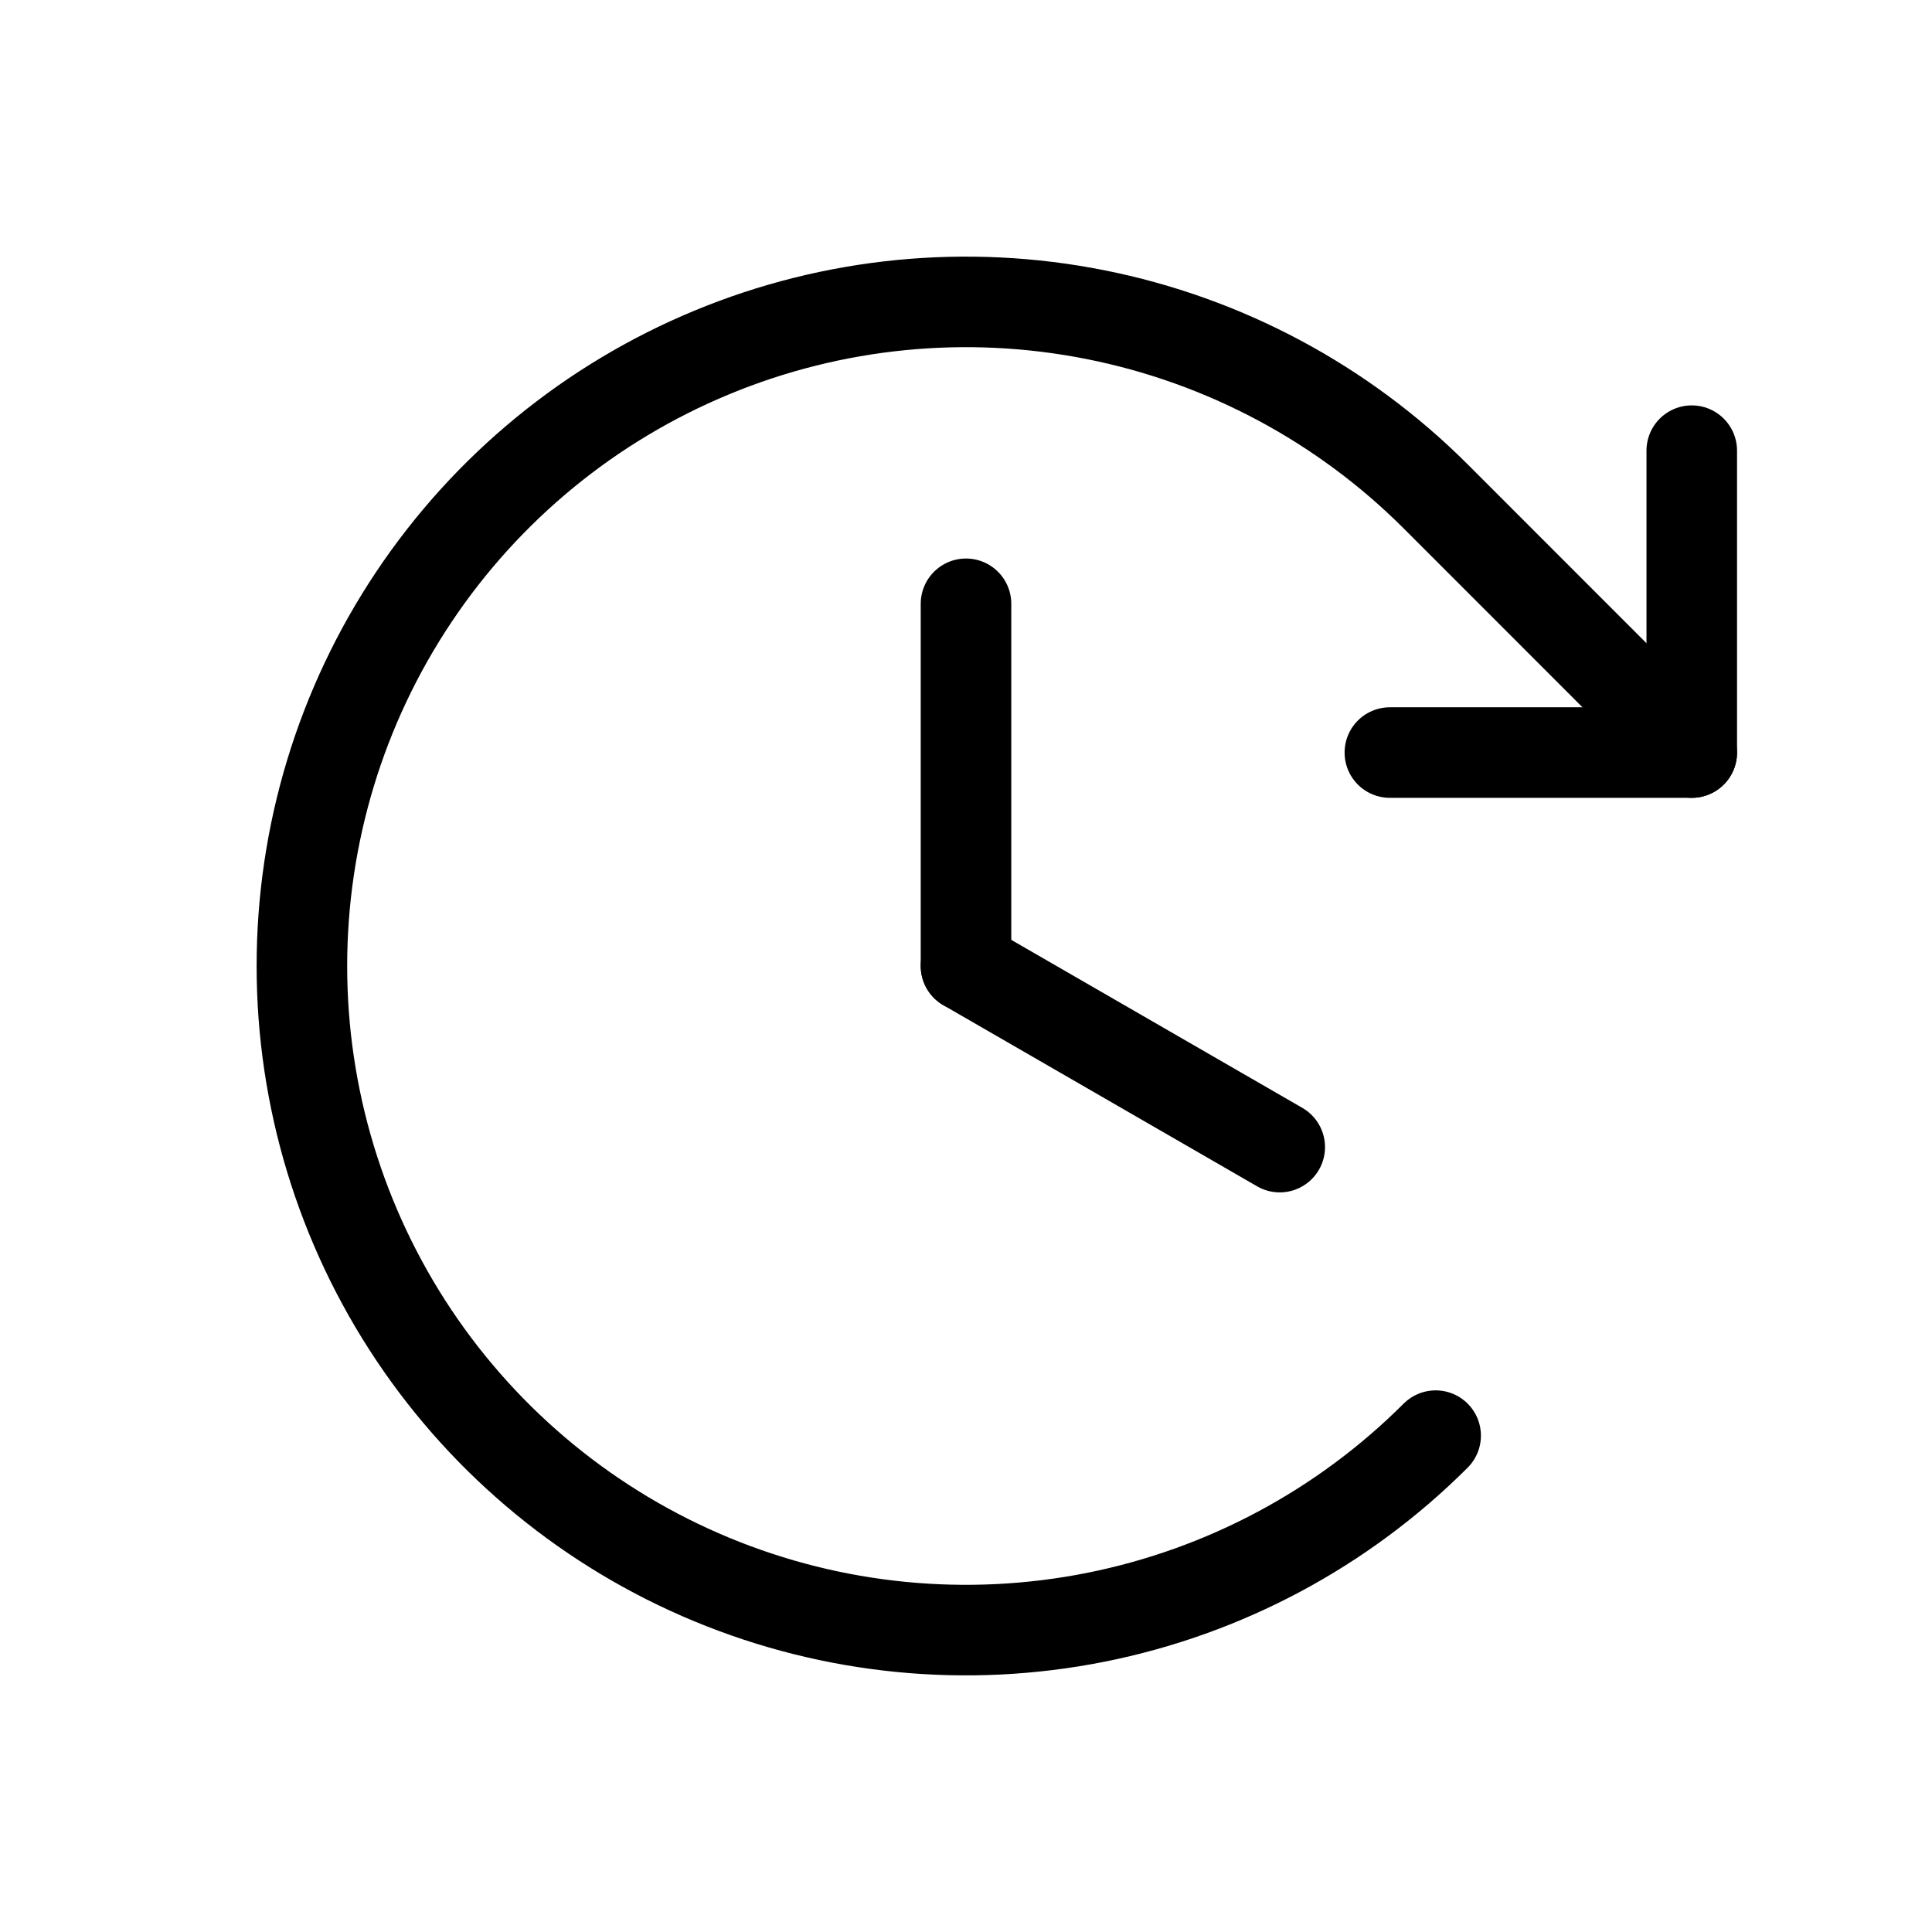 <svg width="23" height="23" viewBox="0 0 23 23" fill="none" xmlns="http://www.w3.org/2000/svg">
<path d="M11.5 7.188V11.5" stroke="black" stroke-width="1.078" stroke-linecap="round" stroke-linejoin="round"/>
<path d="M15.235 13.656L11.5 11.5" stroke="black" stroke-width="1.078" stroke-linecap="round" stroke-linejoin="round"/>
<path d="M16.546 8.959H20.14V5.365" stroke="black" stroke-width="1.078" stroke-linecap="round" stroke-linejoin="round"/>
<path d="M17.091 17.091C15.985 18.196 14.576 18.949 13.042 19.254C11.509 19.559 9.919 19.403 8.474 18.804C7.03 18.206 5.795 17.193 4.926 15.893C4.057 14.592 3.594 13.064 3.594 11.5C3.594 9.936 4.057 8.408 4.926 7.108C5.795 5.807 7.03 4.794 8.474 4.196C9.919 3.597 11.509 3.441 13.042 3.746C14.576 4.051 15.985 4.804 17.091 5.909L20.14 8.959" stroke="black" stroke-width="1.078" stroke-linecap="round" stroke-linejoin="round"/>
</svg>

